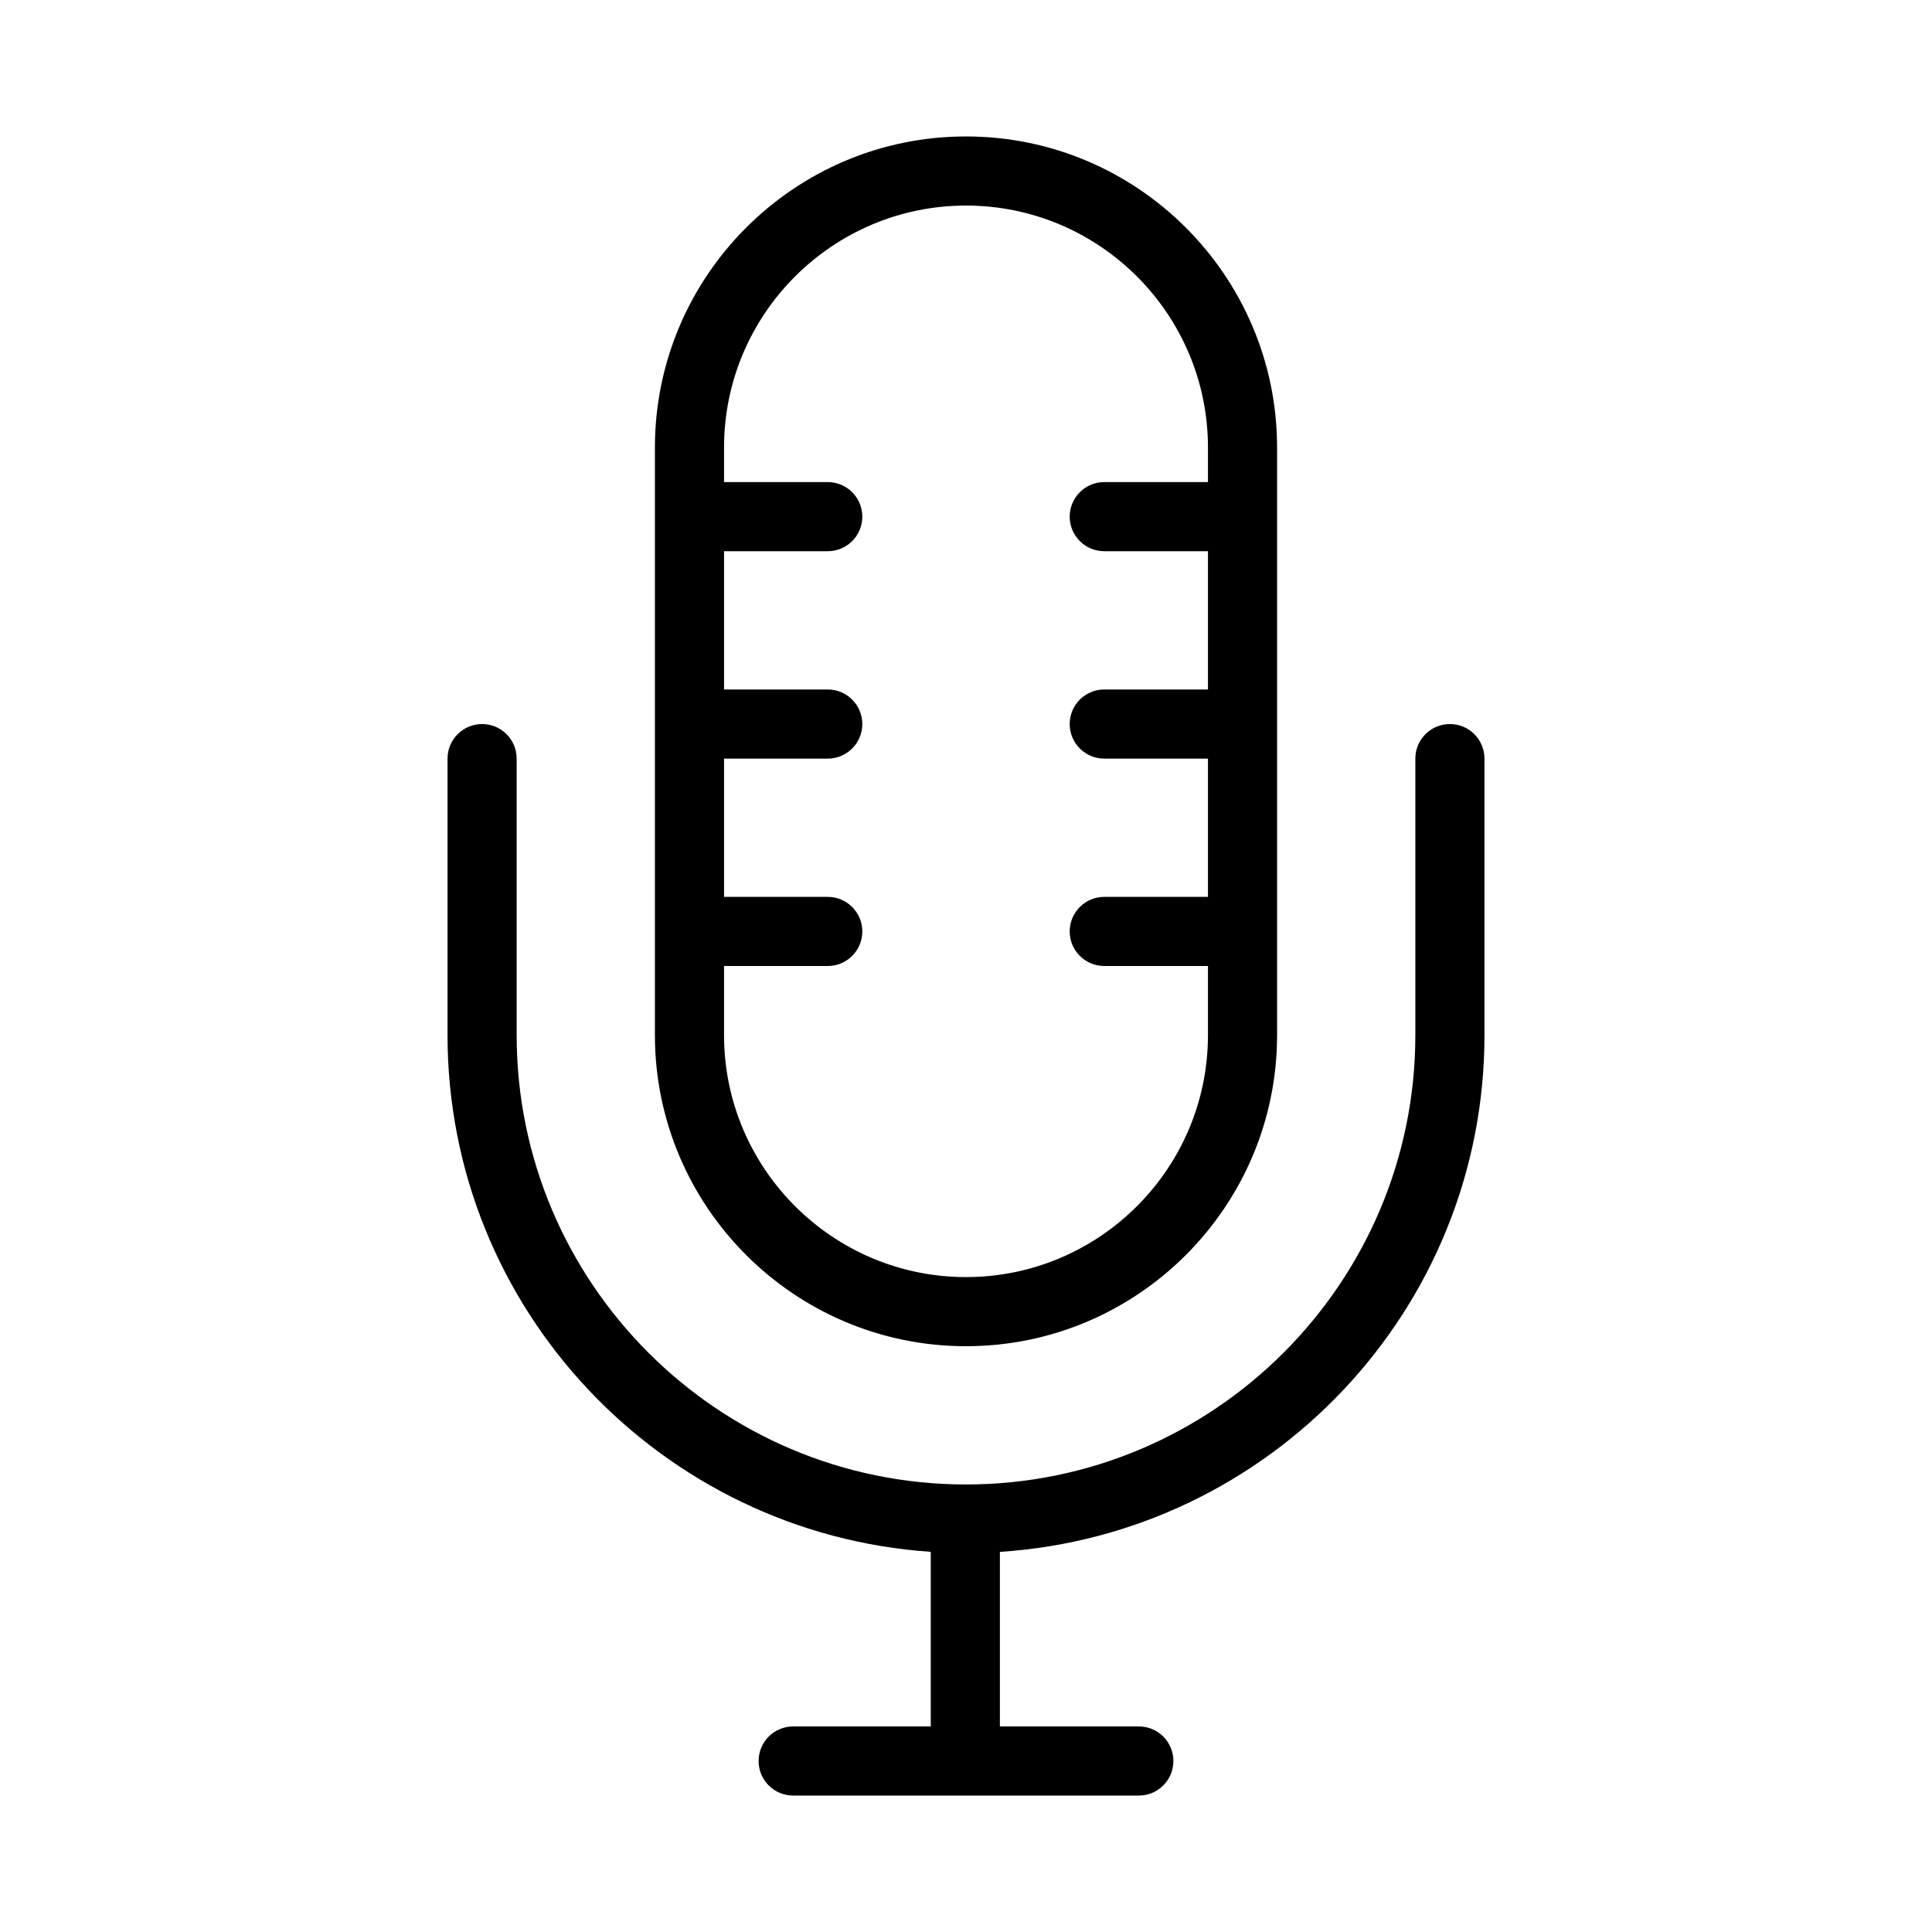 <?xml version="1.0" encoding="UTF-8"?>
<!-- Uploaded to: ICON Repo, www.iconrepo.com, Generator: ICON Repo Mixer Tools -->
<svg fill="#000000" width="800px" height="800px" version="1.1" viewBox="144 144 512 512" xmlns="http://www.w3.org/2000/svg">
 <g>
  <path d="m537.4 418.32v-73.281c0-5.059-4.098-9.16-9.16-9.16s-9.16 4.102-9.16 9.16v73.281c0 65.66-53.422 119.08-119.08 119.08s-119.08-53.422-119.08-119.08v-73.281c0-5.059-4.098-9.16-9.16-9.16s-9.16 4.102-9.16 9.16v73.281c0 72.617 56.652 132.09 128.06 136.93v46.273h-36.461c-5.062 0-9.16 4.098-9.16 9.16s4.098 9.16 9.16 9.16h91.602c5.062 0 9.16-4.098 9.16-9.16s-4.098-9.16-9.16-9.16h-36.82v-46.258c71.578-4.66 128.42-64.211 128.42-136.95z"/>
  <path d="m482.44 418.32v-155.72c0-45.457-36.98-82.441-82.441-82.441s-82.441 36.984-82.441 82.441v155.72c0 45.461 36.98 82.441 82.441 82.441s82.441-36.98 82.441-82.441zm-146.56 0v-18.32h27.48c5.062 0 9.16-4.102 9.16-9.16s-4.098-9.16-9.16-9.16h-27.48v-36.641h27.48c5.062 0 9.16-4.102 9.16-9.16s-4.098-9.16-9.16-9.16h-27.48v-36.641h27.48c5.062 0 9.16-4.102 9.16-9.16 0-5.059-4.098-9.16-9.16-9.16h-27.48v-9.16c0-35.355 28.77-64.121 64.121-64.121s64.121 28.766 64.121 64.121v9.16h-27.48c-5.062 0-9.16 4.102-9.16 9.16 0 5.059 4.098 9.16 9.16 9.16h27.48v36.641h-27.48c-5.062 0-9.16 4.102-9.16 9.16s4.098 9.16 9.16 9.16h27.48v36.641h-27.48c-5.062 0-9.16 4.102-9.16 9.16s4.098 9.16 9.16 9.16h27.48v18.32c0 35.352-28.77 64.121-64.121 64.121-35.355 0-64.121-28.77-64.121-64.121z"/>
 </g>
</svg>